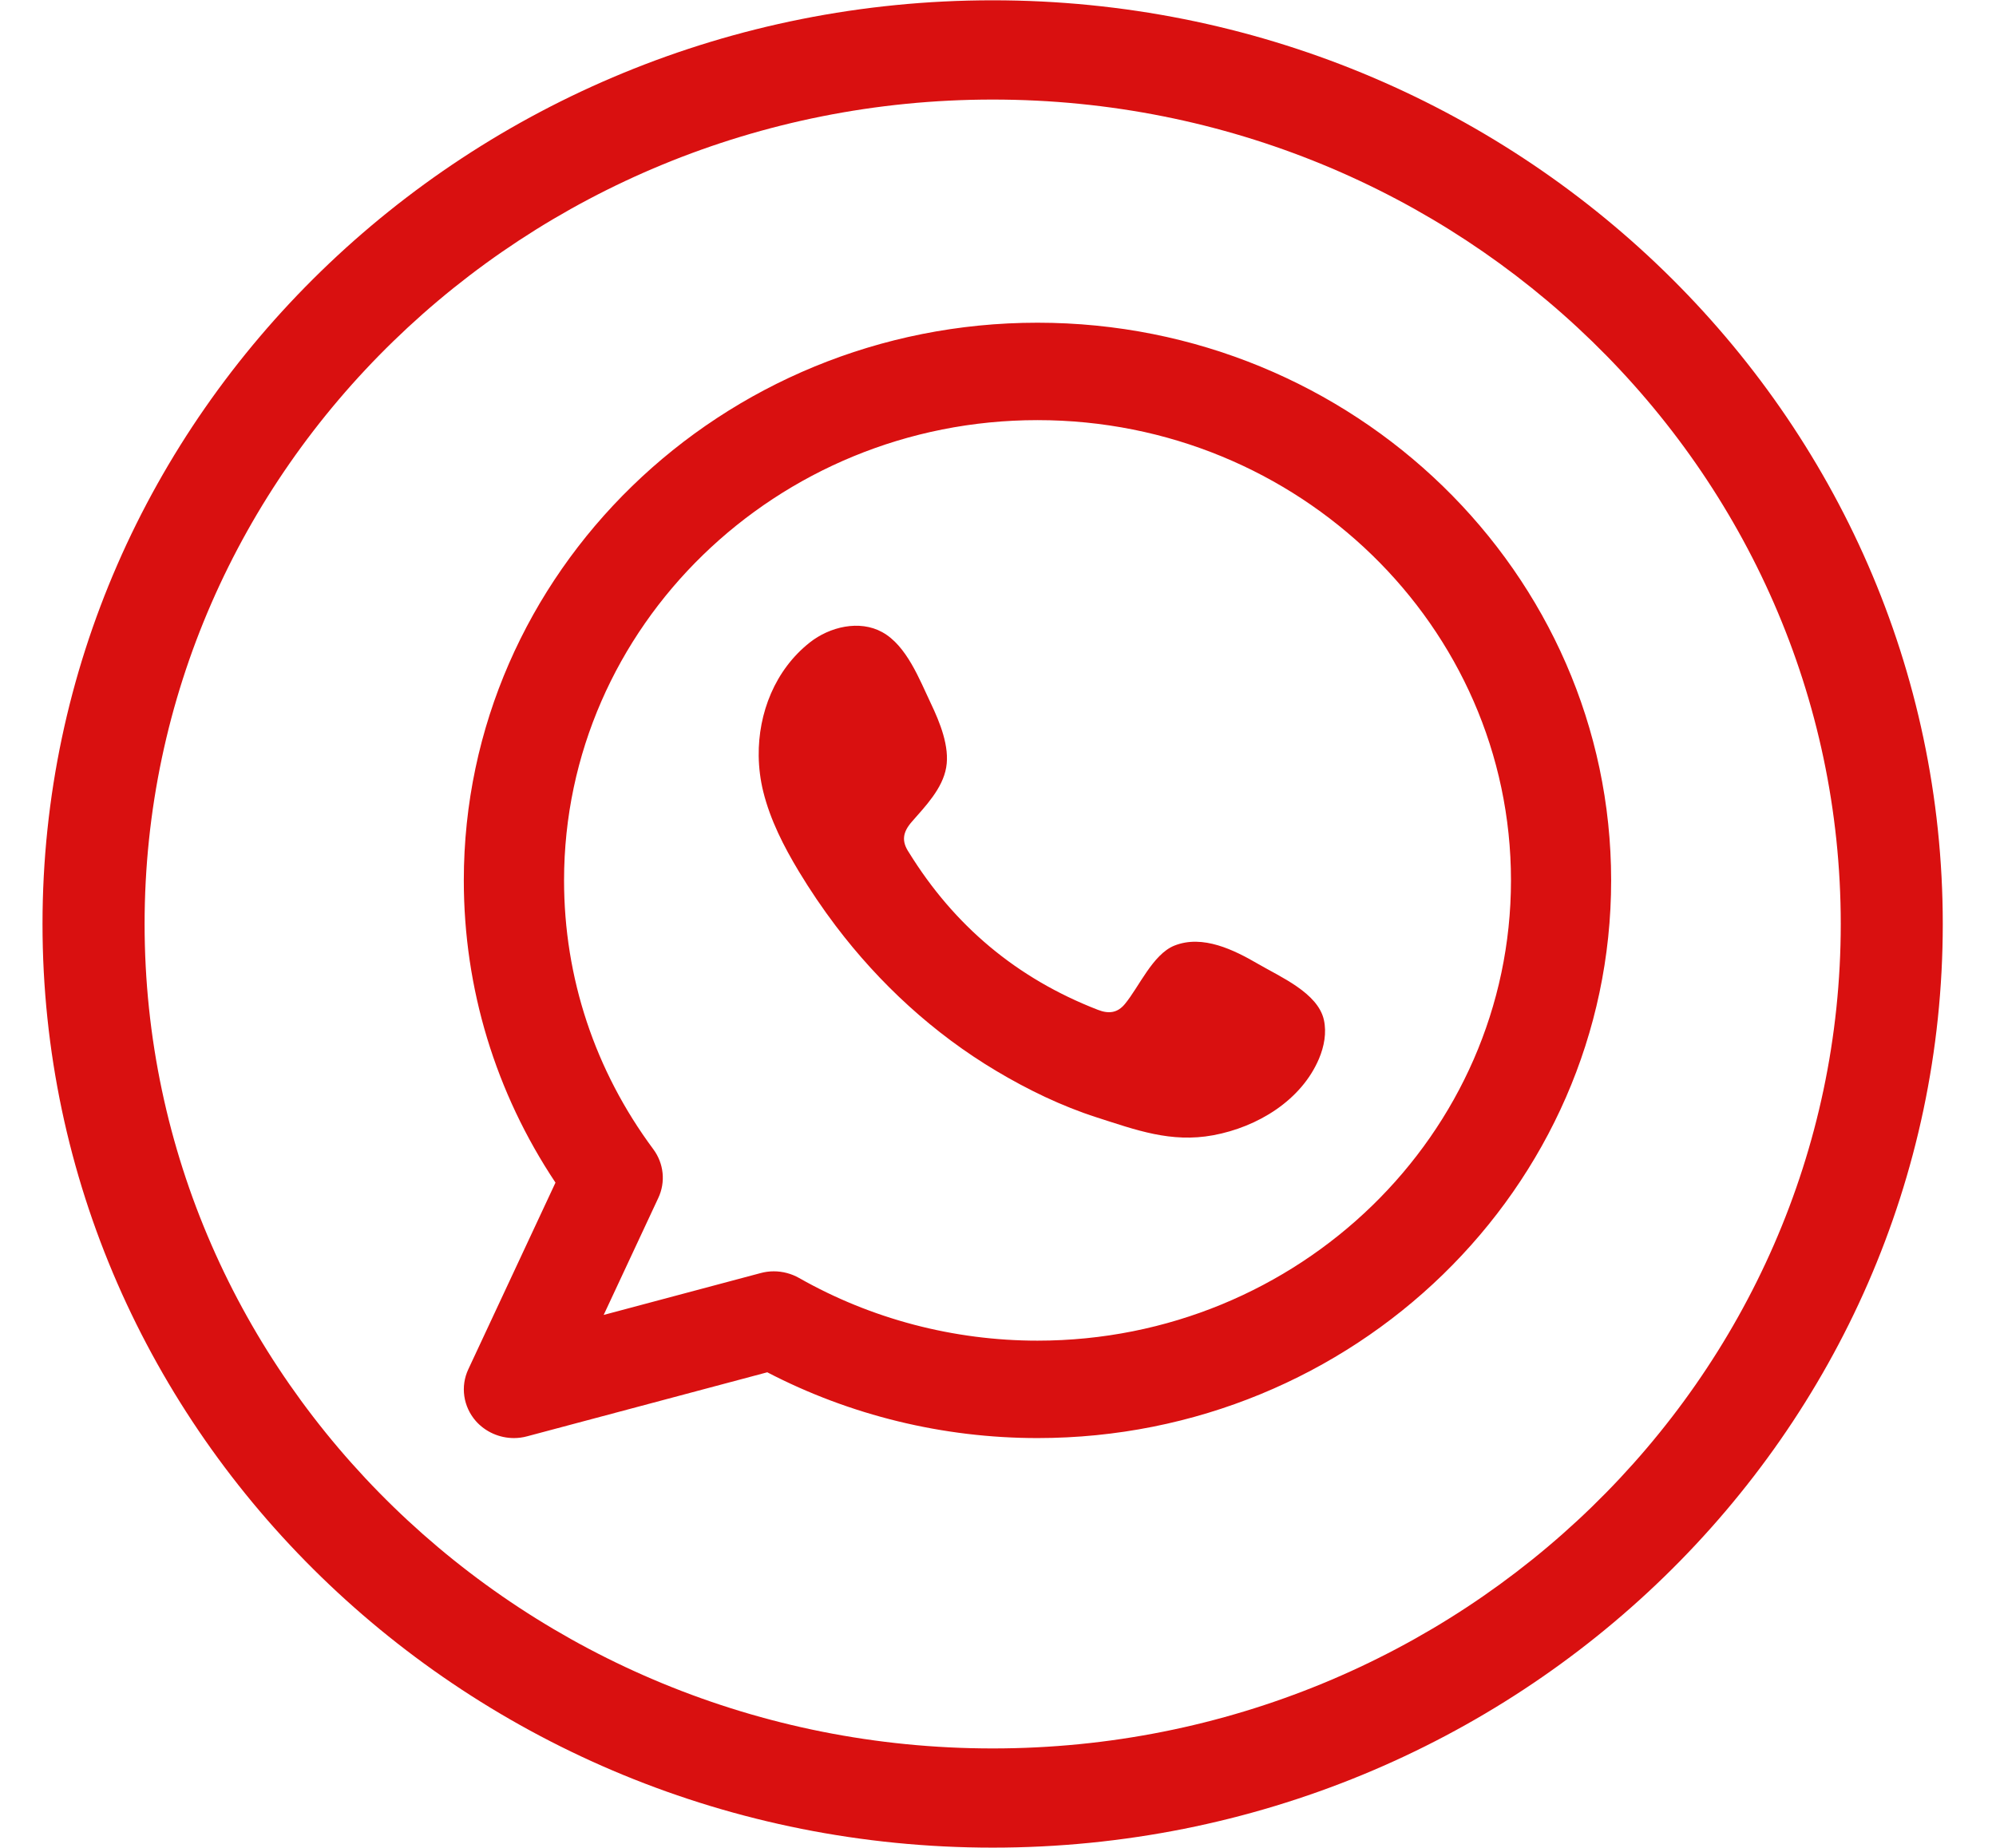 <svg 
 xmlns="http://www.w3.org/2000/svg"
 xmlns:xlink="http://www.w3.org/1999/xlink"
 width="27px" height="25px">
<path fill-rule="evenodd"  fill="#d91010"
 d="M13.428,24.997 C6.341,24.997 0.575,19.391 0.575,12.501 C0.575,5.610 6.341,0.004 13.428,0.004 C20.515,0.004 26.280,5.610 26.280,12.501 C26.280,19.391 20.515,24.997 13.428,24.997 ZM13.428,1.347 C7.102,1.347 1.956,6.350 1.956,12.501 C1.956,18.651 7.102,23.655 13.428,23.655 C19.753,23.655 24.900,18.651 24.900,12.501 C24.900,6.350 19.753,1.347 13.428,1.347 ZM14.034,19.456 C12.758,19.456 11.500,19.149 10.379,18.566 L7.131,19.432 C7.072,19.448 7.012,19.456 6.952,19.456 C6.756,19.456 6.567,19.373 6.436,19.225 C6.266,19.030 6.226,18.757 6.335,18.525 L7.514,16.000 C6.702,14.780 6.274,13.374 6.274,11.911 C6.274,7.751 9.755,4.366 14.034,4.366 C18.313,4.366 21.794,7.751 21.794,11.911 C21.794,16.071 18.313,19.456 14.034,19.456 ZM14.034,5.684 C10.503,5.684 7.630,8.477 7.630,11.911 C7.630,13.226 8.047,14.484 8.838,15.549 C8.980,15.741 9.006,15.992 8.905,16.207 L8.166,17.790 L10.288,17.224 C10.347,17.208 10.407,17.200 10.467,17.200 C10.586,17.200 10.705,17.231 10.809,17.290 C11.786,17.845 12.901,18.138 14.034,18.138 C17.566,18.138 20.439,15.345 20.439,11.911 C20.439,8.477 17.566,5.684 14.034,5.684 ZM16.411,15.359 C15.838,15.465 15.365,15.287 14.834,15.117 C14.361,14.965 13.903,14.743 13.479,14.490 C12.629,13.984 11.896,13.307 11.306,12.528 C11.126,12.290 10.959,12.043 10.805,11.788 C10.601,11.449 10.420,11.094 10.325,10.712 C10.286,10.554 10.265,10.390 10.263,10.226 C10.256,9.648 10.483,9.065 10.953,8.693 C11.225,8.478 11.627,8.384 11.933,8.552 C12.265,8.734 12.438,9.194 12.592,9.517 C12.712,9.769 12.849,10.101 12.799,10.384 C12.750,10.668 12.519,10.907 12.335,11.117 C12.211,11.259 12.192,11.380 12.295,11.533 C12.904,12.519 13.749,13.235 14.851,13.662 C15.001,13.721 15.118,13.702 15.215,13.585 C15.406,13.357 15.593,12.910 15.887,12.793 C16.270,12.641 16.693,12.852 17.018,13.041 C17.320,13.217 17.826,13.433 17.908,13.797 C17.947,13.972 17.912,14.158 17.842,14.324 C17.603,14.887 17.012,15.248 16.411,15.359 Z"/>
</svg>